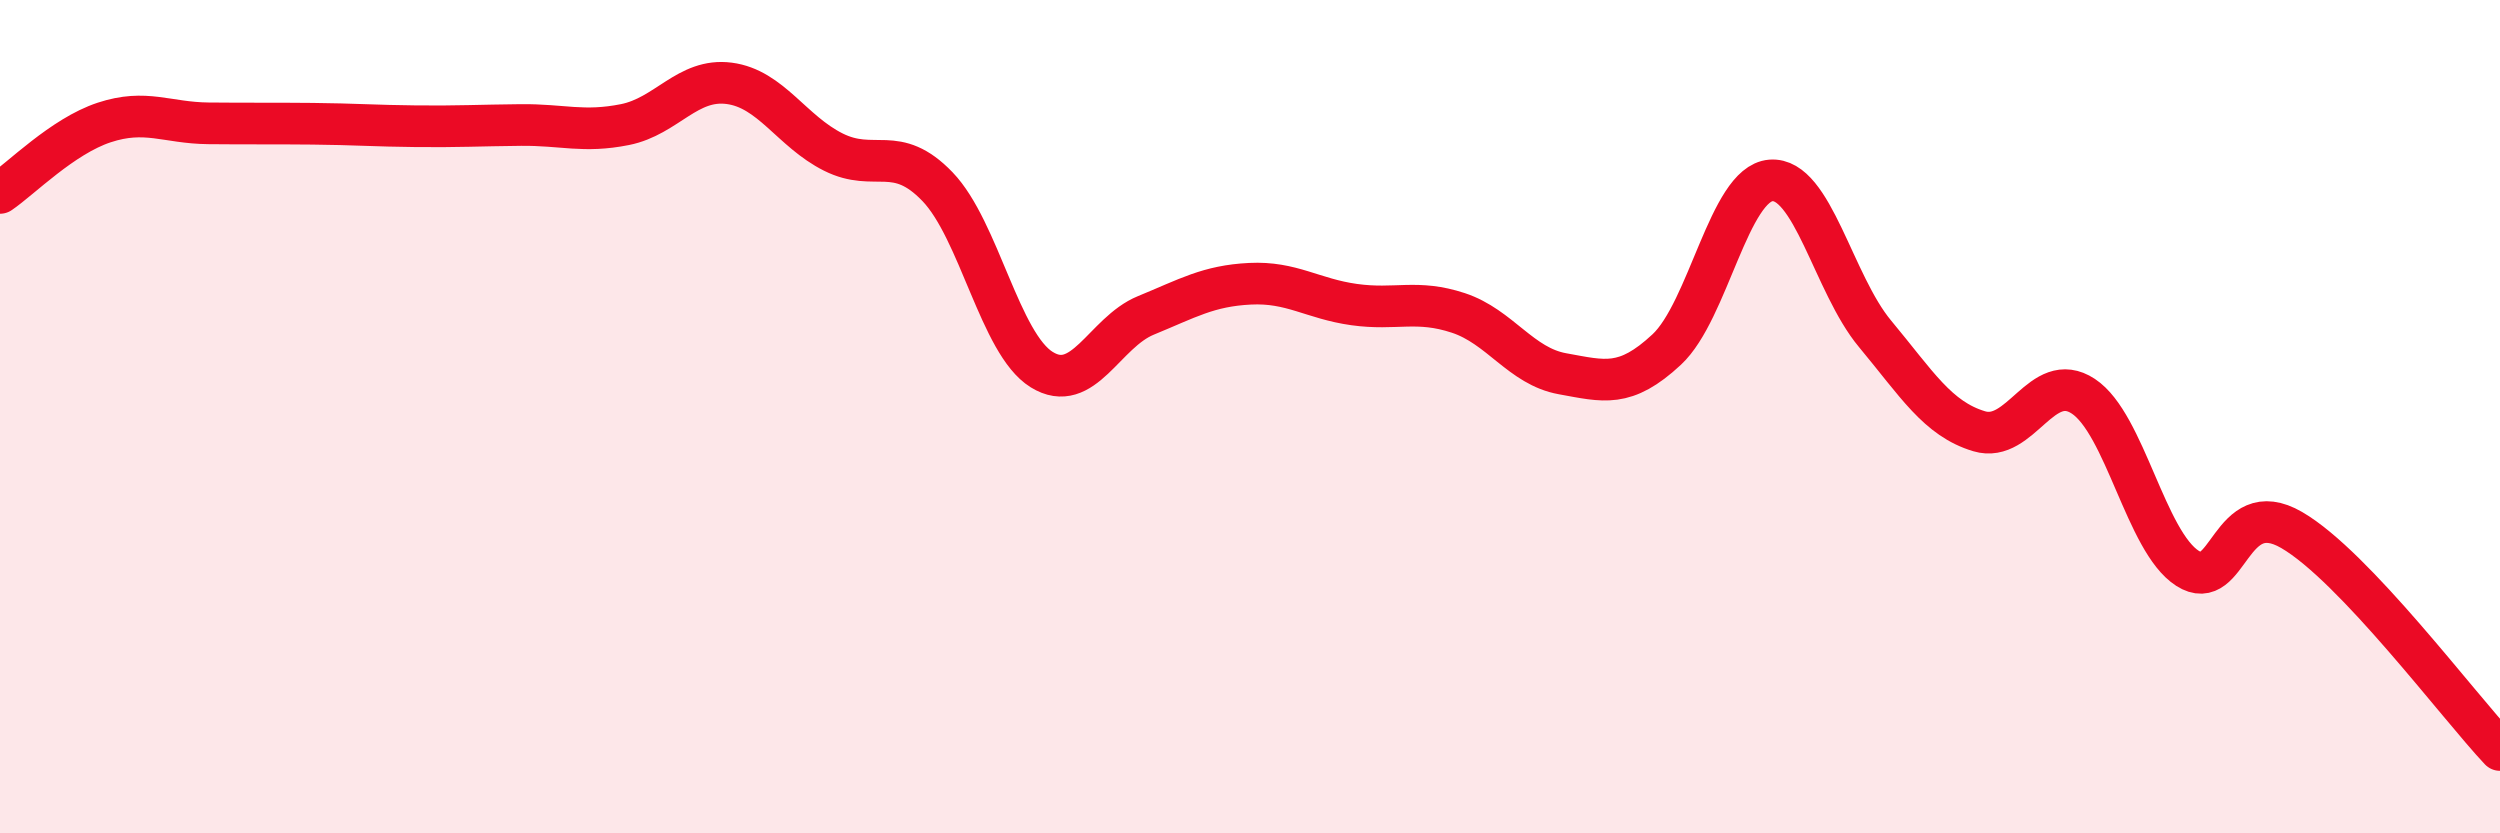 
    <svg width="60" height="20" viewBox="0 0 60 20" xmlns="http://www.w3.org/2000/svg">
      <path
        d="M 0,4.63 C 0.5,4.29 1.5,3.27 2.5,2.94 C 3.5,2.61 4,2.95 5,2.96 C 6,2.97 6.5,2.96 7.5,2.97 C 8.5,2.98 9,3.02 10,3.03 C 11,3.04 11.5,3.01 12.5,3 C 13.5,2.99 14,3.19 15,2.99 C 16,2.79 16.5,1.87 17.5,2 C 18.5,2.13 19,3.15 20,3.65 C 21,4.15 21.5,3.44 22.5,4.48 C 23.5,5.52 24,8.25 25,8.87 C 26,9.49 26.5,7.98 27.5,7.57 C 28.5,7.16 29,6.86 30,6.81 C 31,6.76 31.5,7.17 32.5,7.31 C 33.5,7.45 34,7.18 35,7.51 C 36,7.84 36.5,8.79 37.5,8.97 C 38.5,9.15 39,9.32 40,8.39 C 41,7.46 41.5,4.41 42.5,4.33 C 43.5,4.25 44,6.81 45,8.01 C 46,9.21 46.5,10.05 47.5,10.35 C 48.5,10.65 49,8.85 50,9.51 C 51,10.17 51.5,13 52.5,13.64 C 53.5,14.28 53.5,11.85 55,12.72 C 56.5,13.59 59,16.94 60,18L60 20L0 20Z"
        fill="#EB0A25"
        opacity="0.1"
        stroke-linecap="round"
        stroke-linejoin="round"
      />
      <path
        d="M 0,4.63 C 0.5,4.29 1.5,3.27 2.5,2.94 C 3.5,2.61 4,2.95 5,2.96 C 6,2.97 6.5,2.96 7.5,2.97 C 8.5,2.98 9,3.02 10,3.03 C 11,3.04 11.5,3.01 12.5,3 C 13.5,2.99 14,3.19 15,2.99 C 16,2.79 16.5,1.87 17.5,2 C 18.5,2.13 19,3.15 20,3.65 C 21,4.15 21.5,3.44 22.5,4.48 C 23.5,5.52 24,8.25 25,8.87 C 26,9.49 26.5,7.98 27.5,7.57 C 28.5,7.16 29,6.86 30,6.81 C 31,6.76 31.5,7.17 32.5,7.31 C 33.5,7.45 34,7.18 35,7.51 C 36,7.84 36.5,8.79 37.5,8.97 C 38.5,9.15 39,9.32 40,8.39 C 41,7.46 41.5,4.41 42.5,4.33 C 43.5,4.25 44,6.81 45,8.01 C 46,9.21 46.5,10.05 47.5,10.35 C 48.5,10.65 49,8.85 50,9.51 C 51,10.17 51.5,13 52.5,13.64 C 53.5,14.28 53.5,11.85 55,12.72 C 56.5,13.59 59,16.94 60,18"
        stroke="#EB0A25"
        stroke-width="1"
        fill="none"
        stroke-linecap="round"
        stroke-linejoin="round"
      />
    </svg>
  